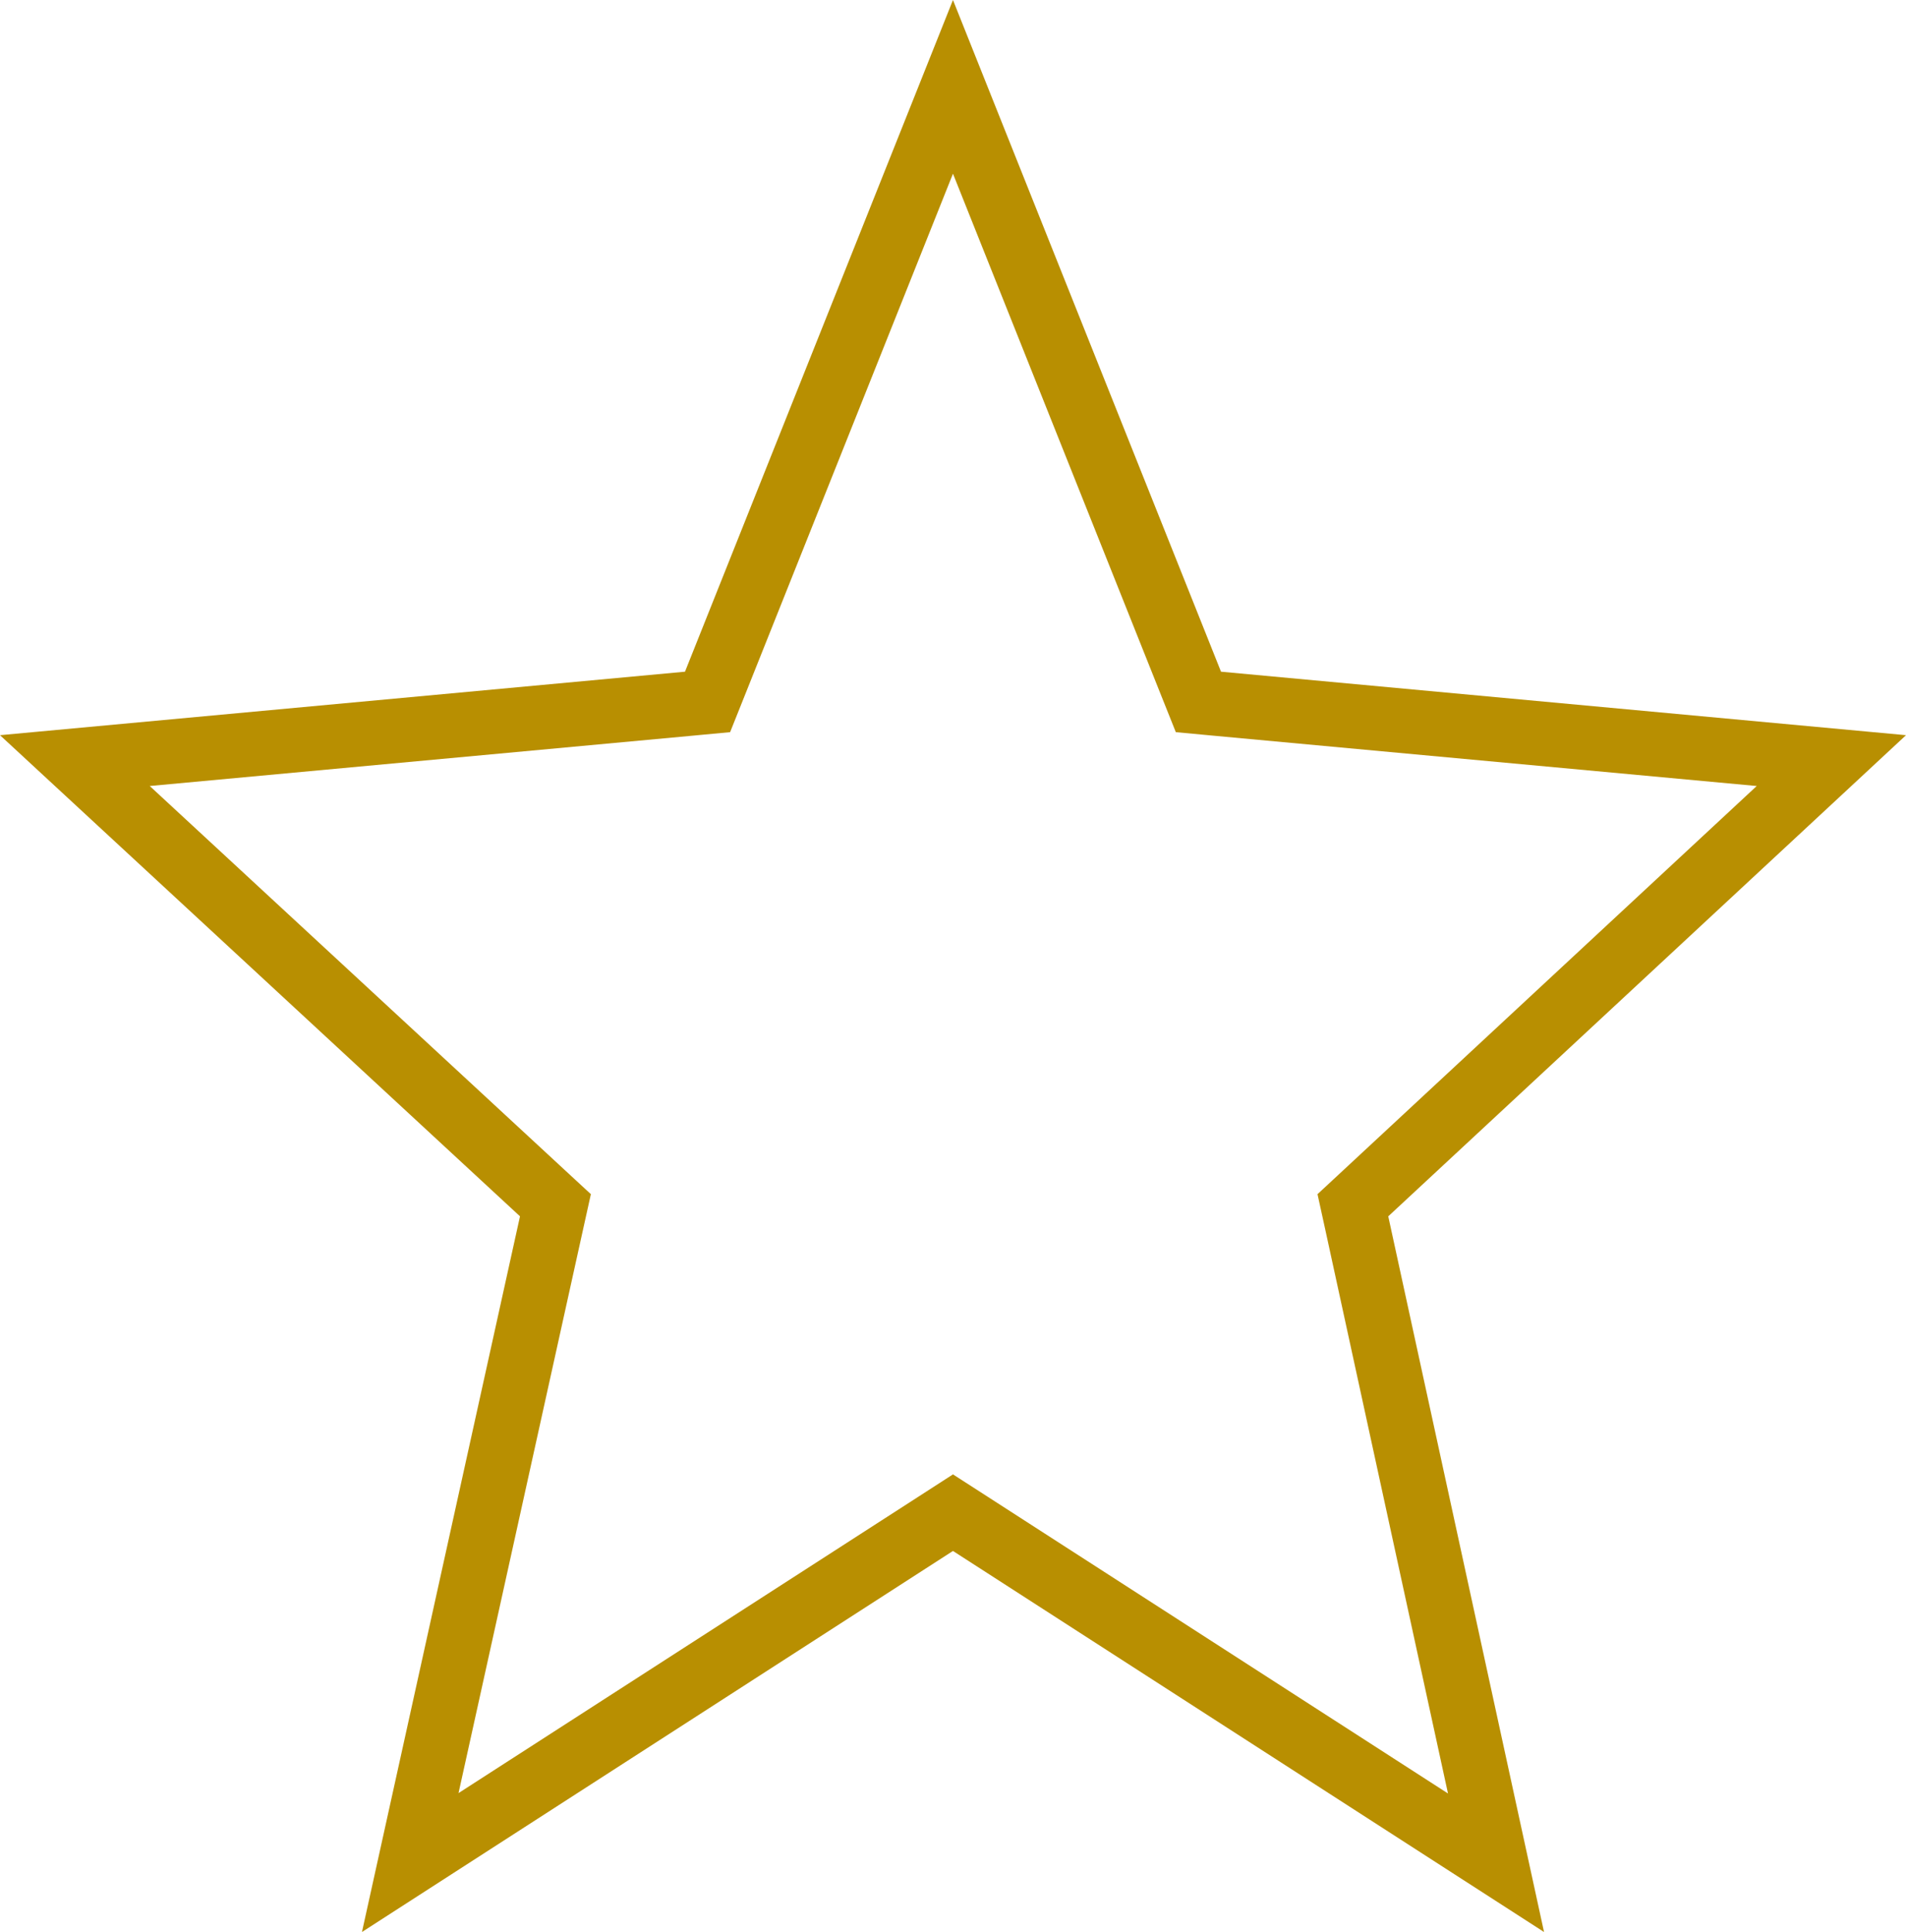 <svg id="emptyStar" xmlns="http://www.w3.org/2000/svg" width="29.609" height="30" viewBox="0 0 29.609 30">
  <g id="emptyStar-2" data-name="emptyStar">
    <g id="emptyStar-3" data-name="emptyStar" fill="none" stroke-miterlimit="10">
      <path d="M14.8,24.083,5.623,30,8.078,18.887,0,11.416l10.641-.986L14.8,0l4.164,10.43,10.641.986-8.043,7.472L23.986,30Z" stroke="none"/>
      <path d="M 22.494 27.849 L 20.589 19.1 L 20.467 18.543 L 20.885 18.155 L 27.29 12.205 L 18.876 11.426 L 18.266 11.369 L 18.039 10.801 L 14.804 2.697 L 11.569 10.801 L 11.342 11.369 L 10.733 11.426 L 2.326 12.205 L 8.757 18.153 L 9.179 18.543 L 9.055 19.103 L 7.123 27.843 L 14.263 23.243 L 14.804 22.894 L 15.346 23.243 L 22.494 27.849 M 23.986 30 L 14.804 24.083 L 5.623 30 L 8.078 18.887 L -2.008056753766141e-06 11.416 L 10.641 10.43 L 14.804 -1.77635683940025e-15 L 18.968 10.43 L 29.609 11.416 L 21.566 18.887 L 23.986 30 Z" stroke="none" fill="#b88f01"/>
    </g>
  </g>
</svg>
